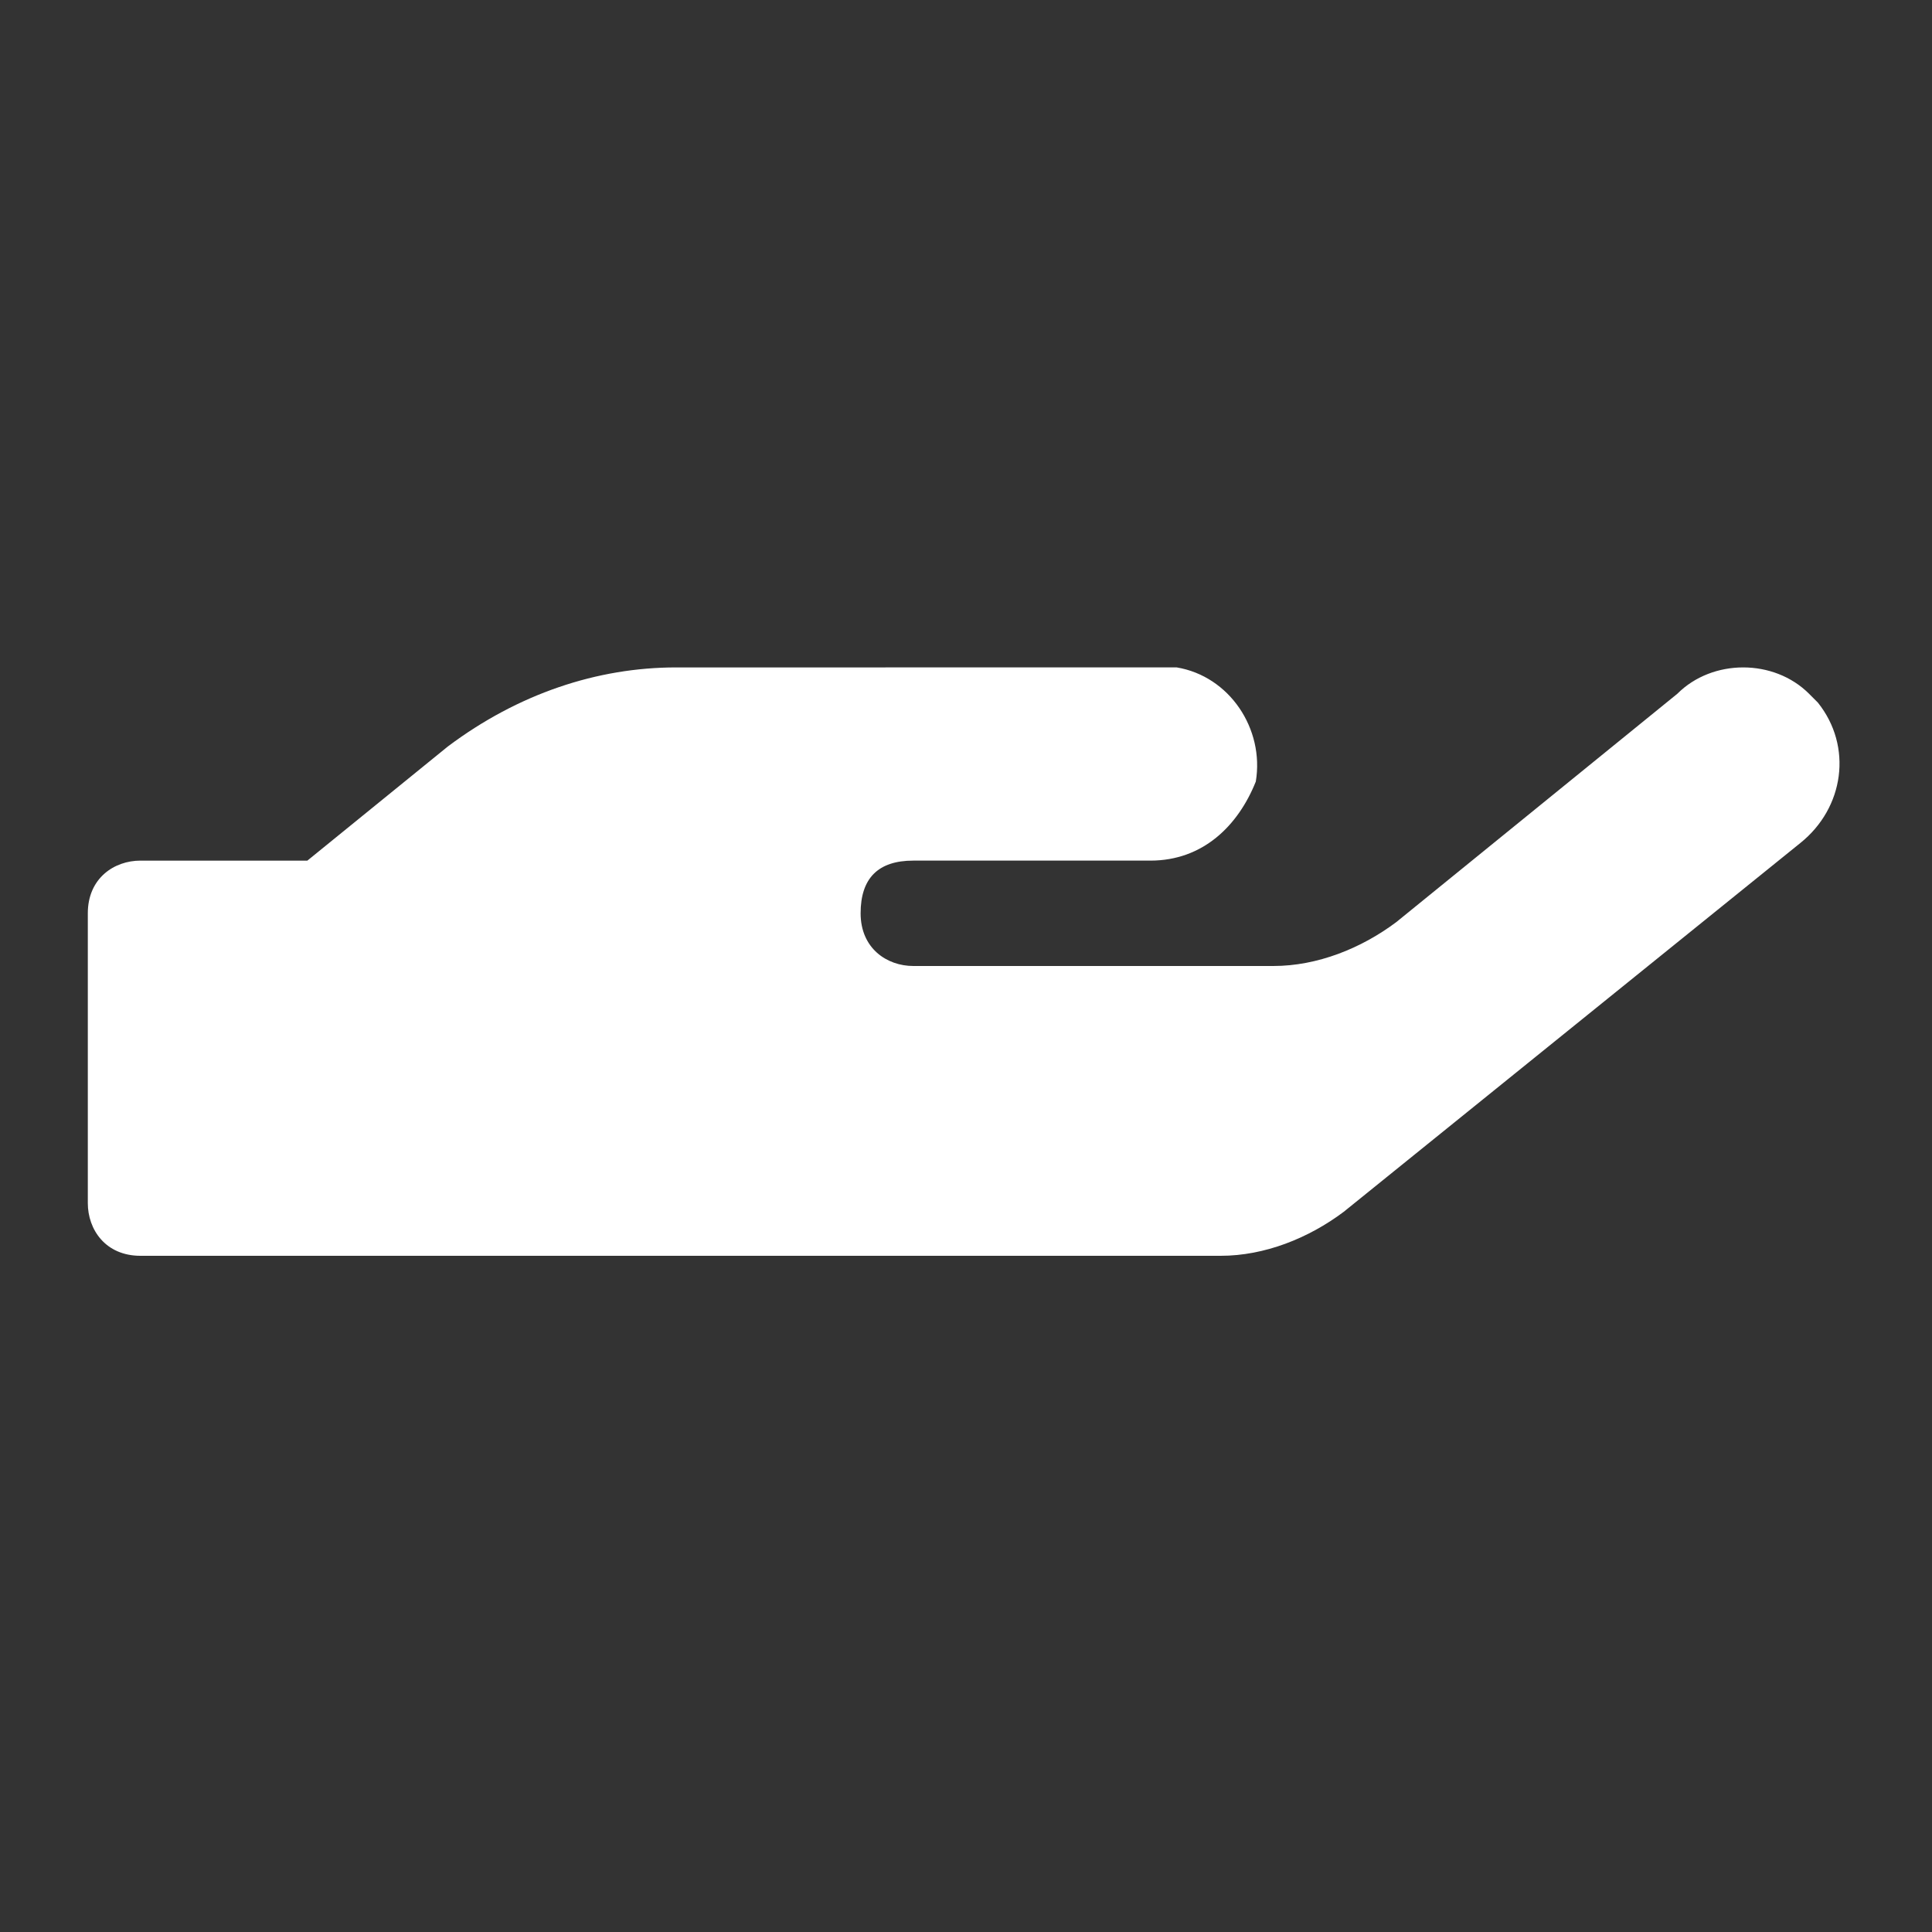 <?xml version="1.0" encoding="UTF-8"?><svg id="a" xmlns="http://www.w3.org/2000/svg" width="22" height="22" viewBox="0 0 22 22"><rect x="0" y="0" width="22" height="22" fill="#333333" stroke="none"/><path id="b" d="M20.6,7.9c-.4-.4-1.1-.4-1.5,0l-3.2,2.6c-.4,.3-.9,.5-1.4,.5h-4.1c-.3,0-.6-.2-.6-.6s.2-.6,.6-.6h2.7c.6,0,1-.4,1.2-.9,.1-.6-.3-1.2-.9-1.3,0,0-.1,0-.2,0H7.7c-.9,0-1.8,.3-2.6,.9l-1.6,1.3H1.6c-.3,0-.6,.2-.6,.6v3.3c0,.3,.2,.6,.6,.6H13.9c.5,0,1-.2,1.4-.5l5.2-4.2c.5-.4,.6-1.1,.2-1.6,0,0,0,0-.1-.1Z" style="fill:#fff;"/></svg>
